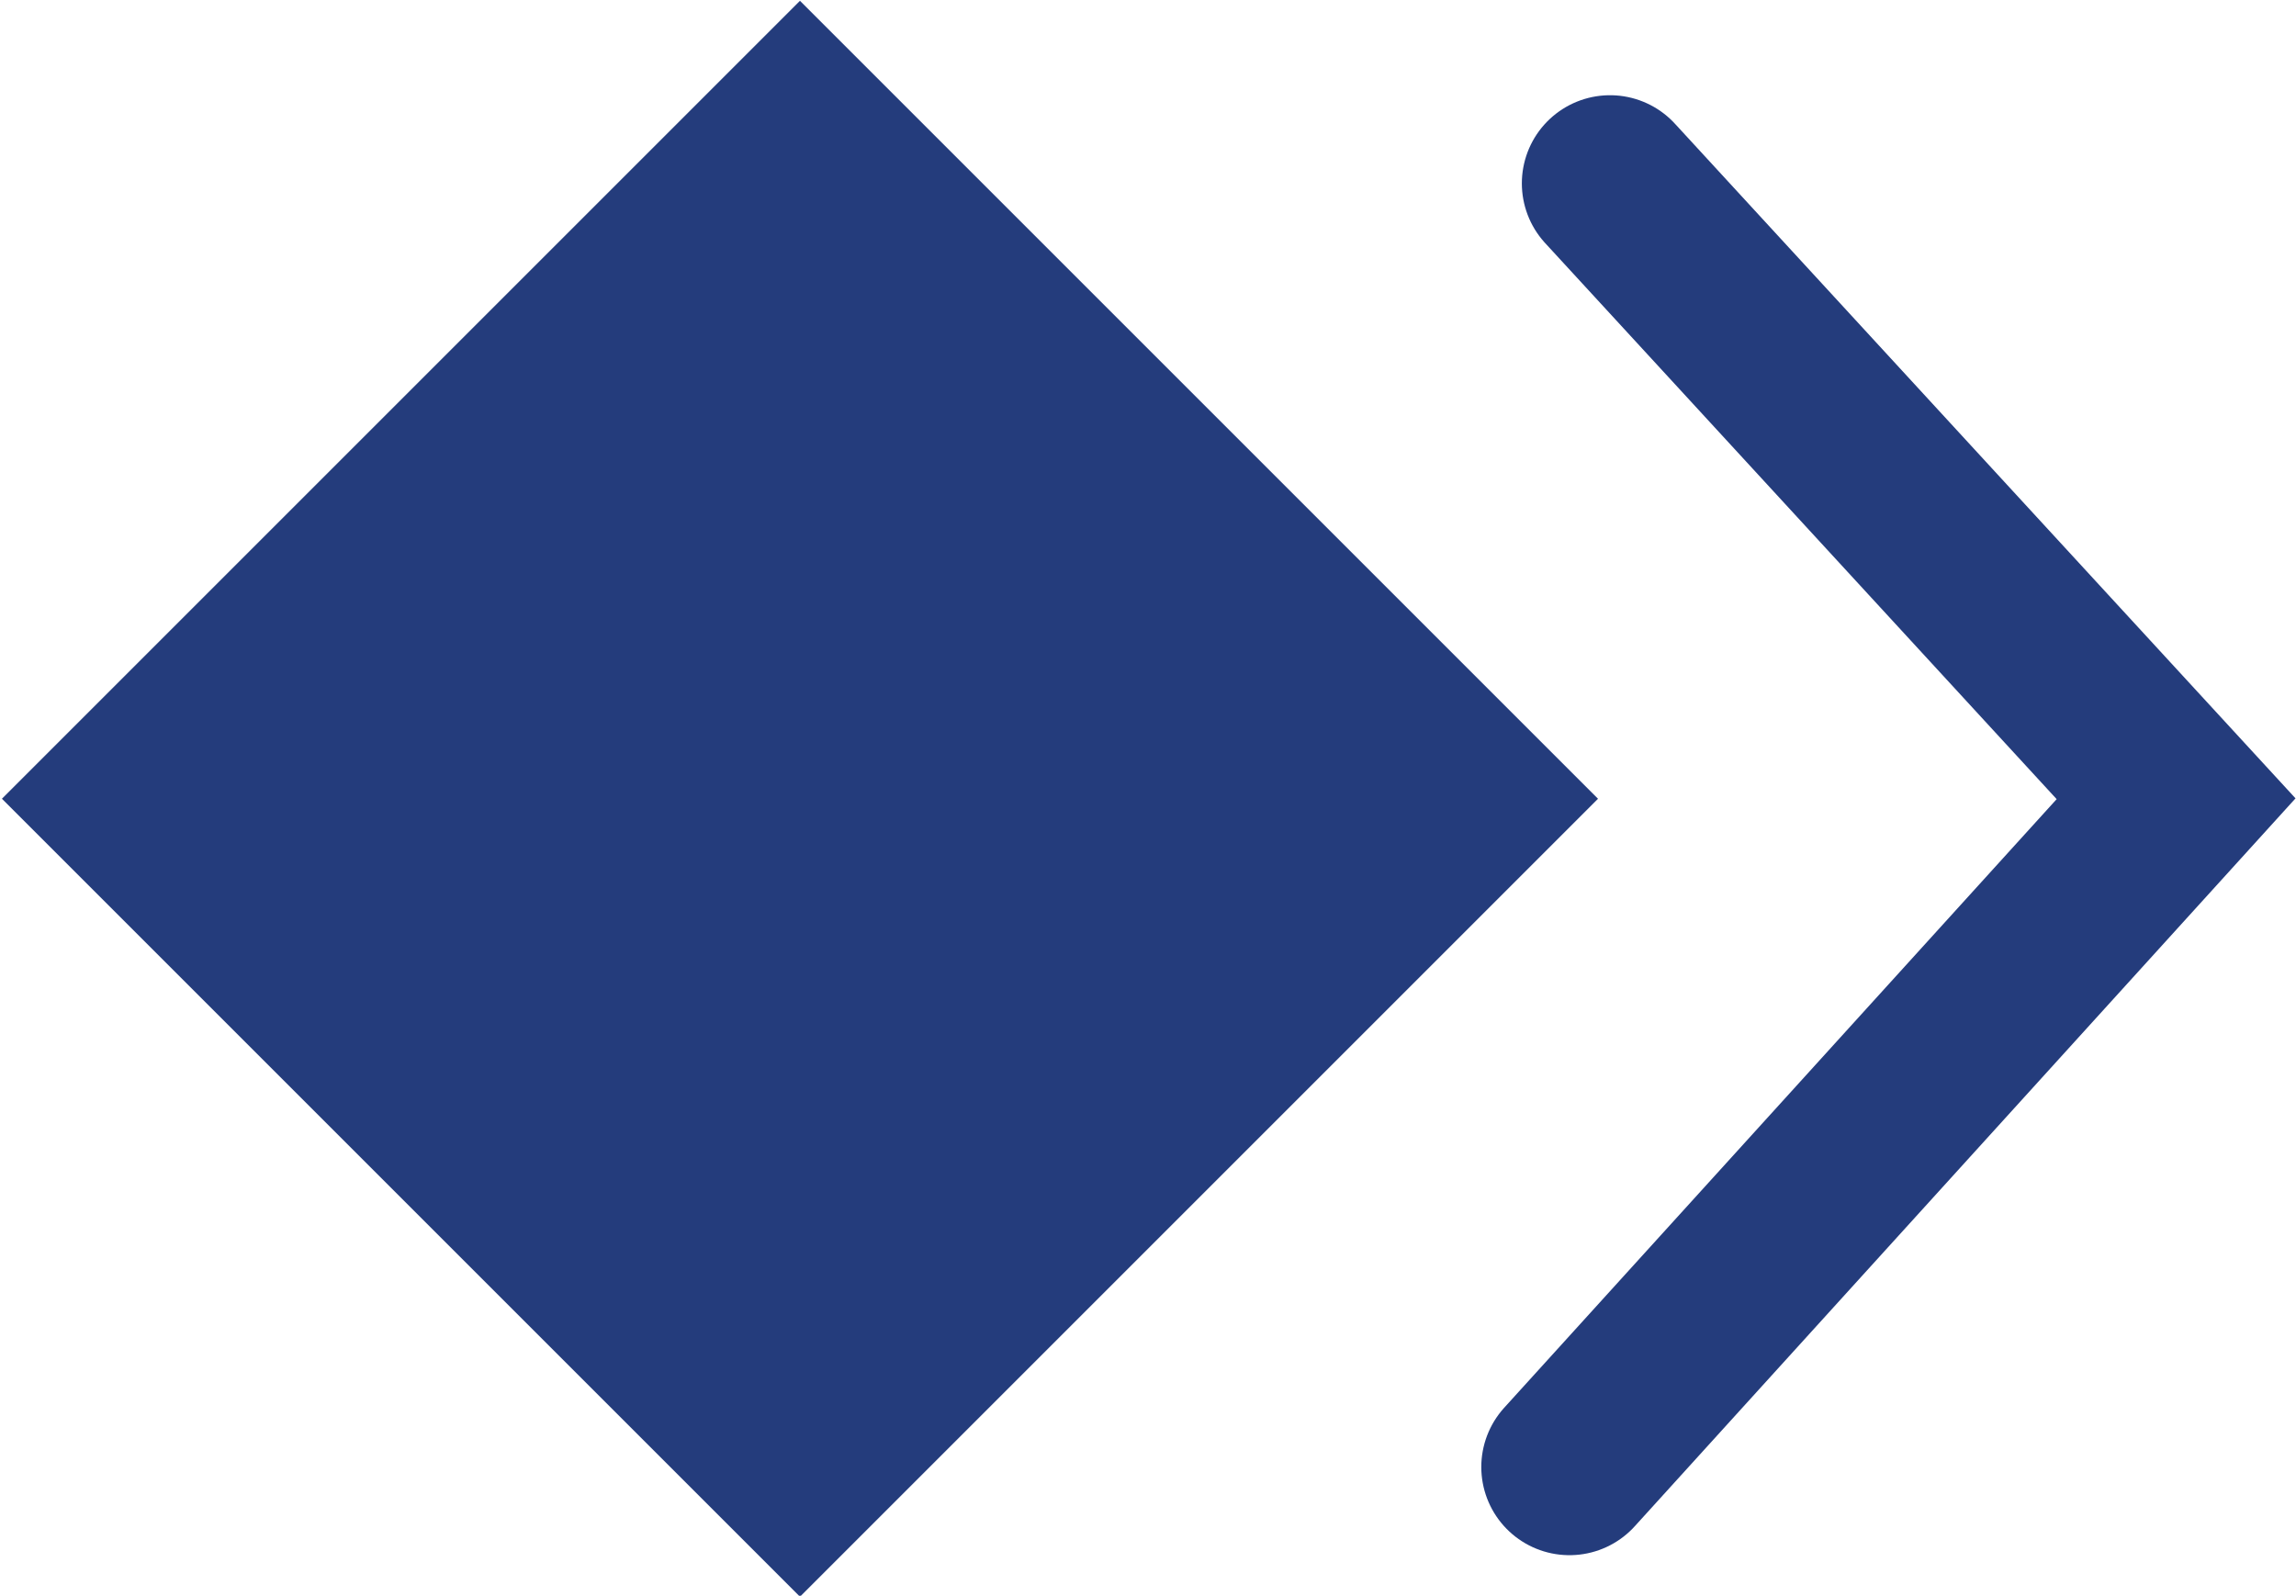 <svg xmlns="http://www.w3.org/2000/svg" viewBox="0 0 13.02 9.05"><defs><style>.cls-1{fill:#243c7c;}.cls-2{fill:none;stroke:#243c7c;stroke-linecap:round;stroke-miterlimit:10;}</style></defs><g id="Layer_2" data-name="Layer 2"><g id="Layer_1-2" data-name="Layer 1"><rect class="cls-1" x="1.33" y="1.33" width="6.4" height="6.4" transform="translate(-1.87 4.53) rotate(-45)"/><polyline class="cls-2" points="9.13 1.04 12.34 4.53 8.9 8.32"/></g></g></svg>